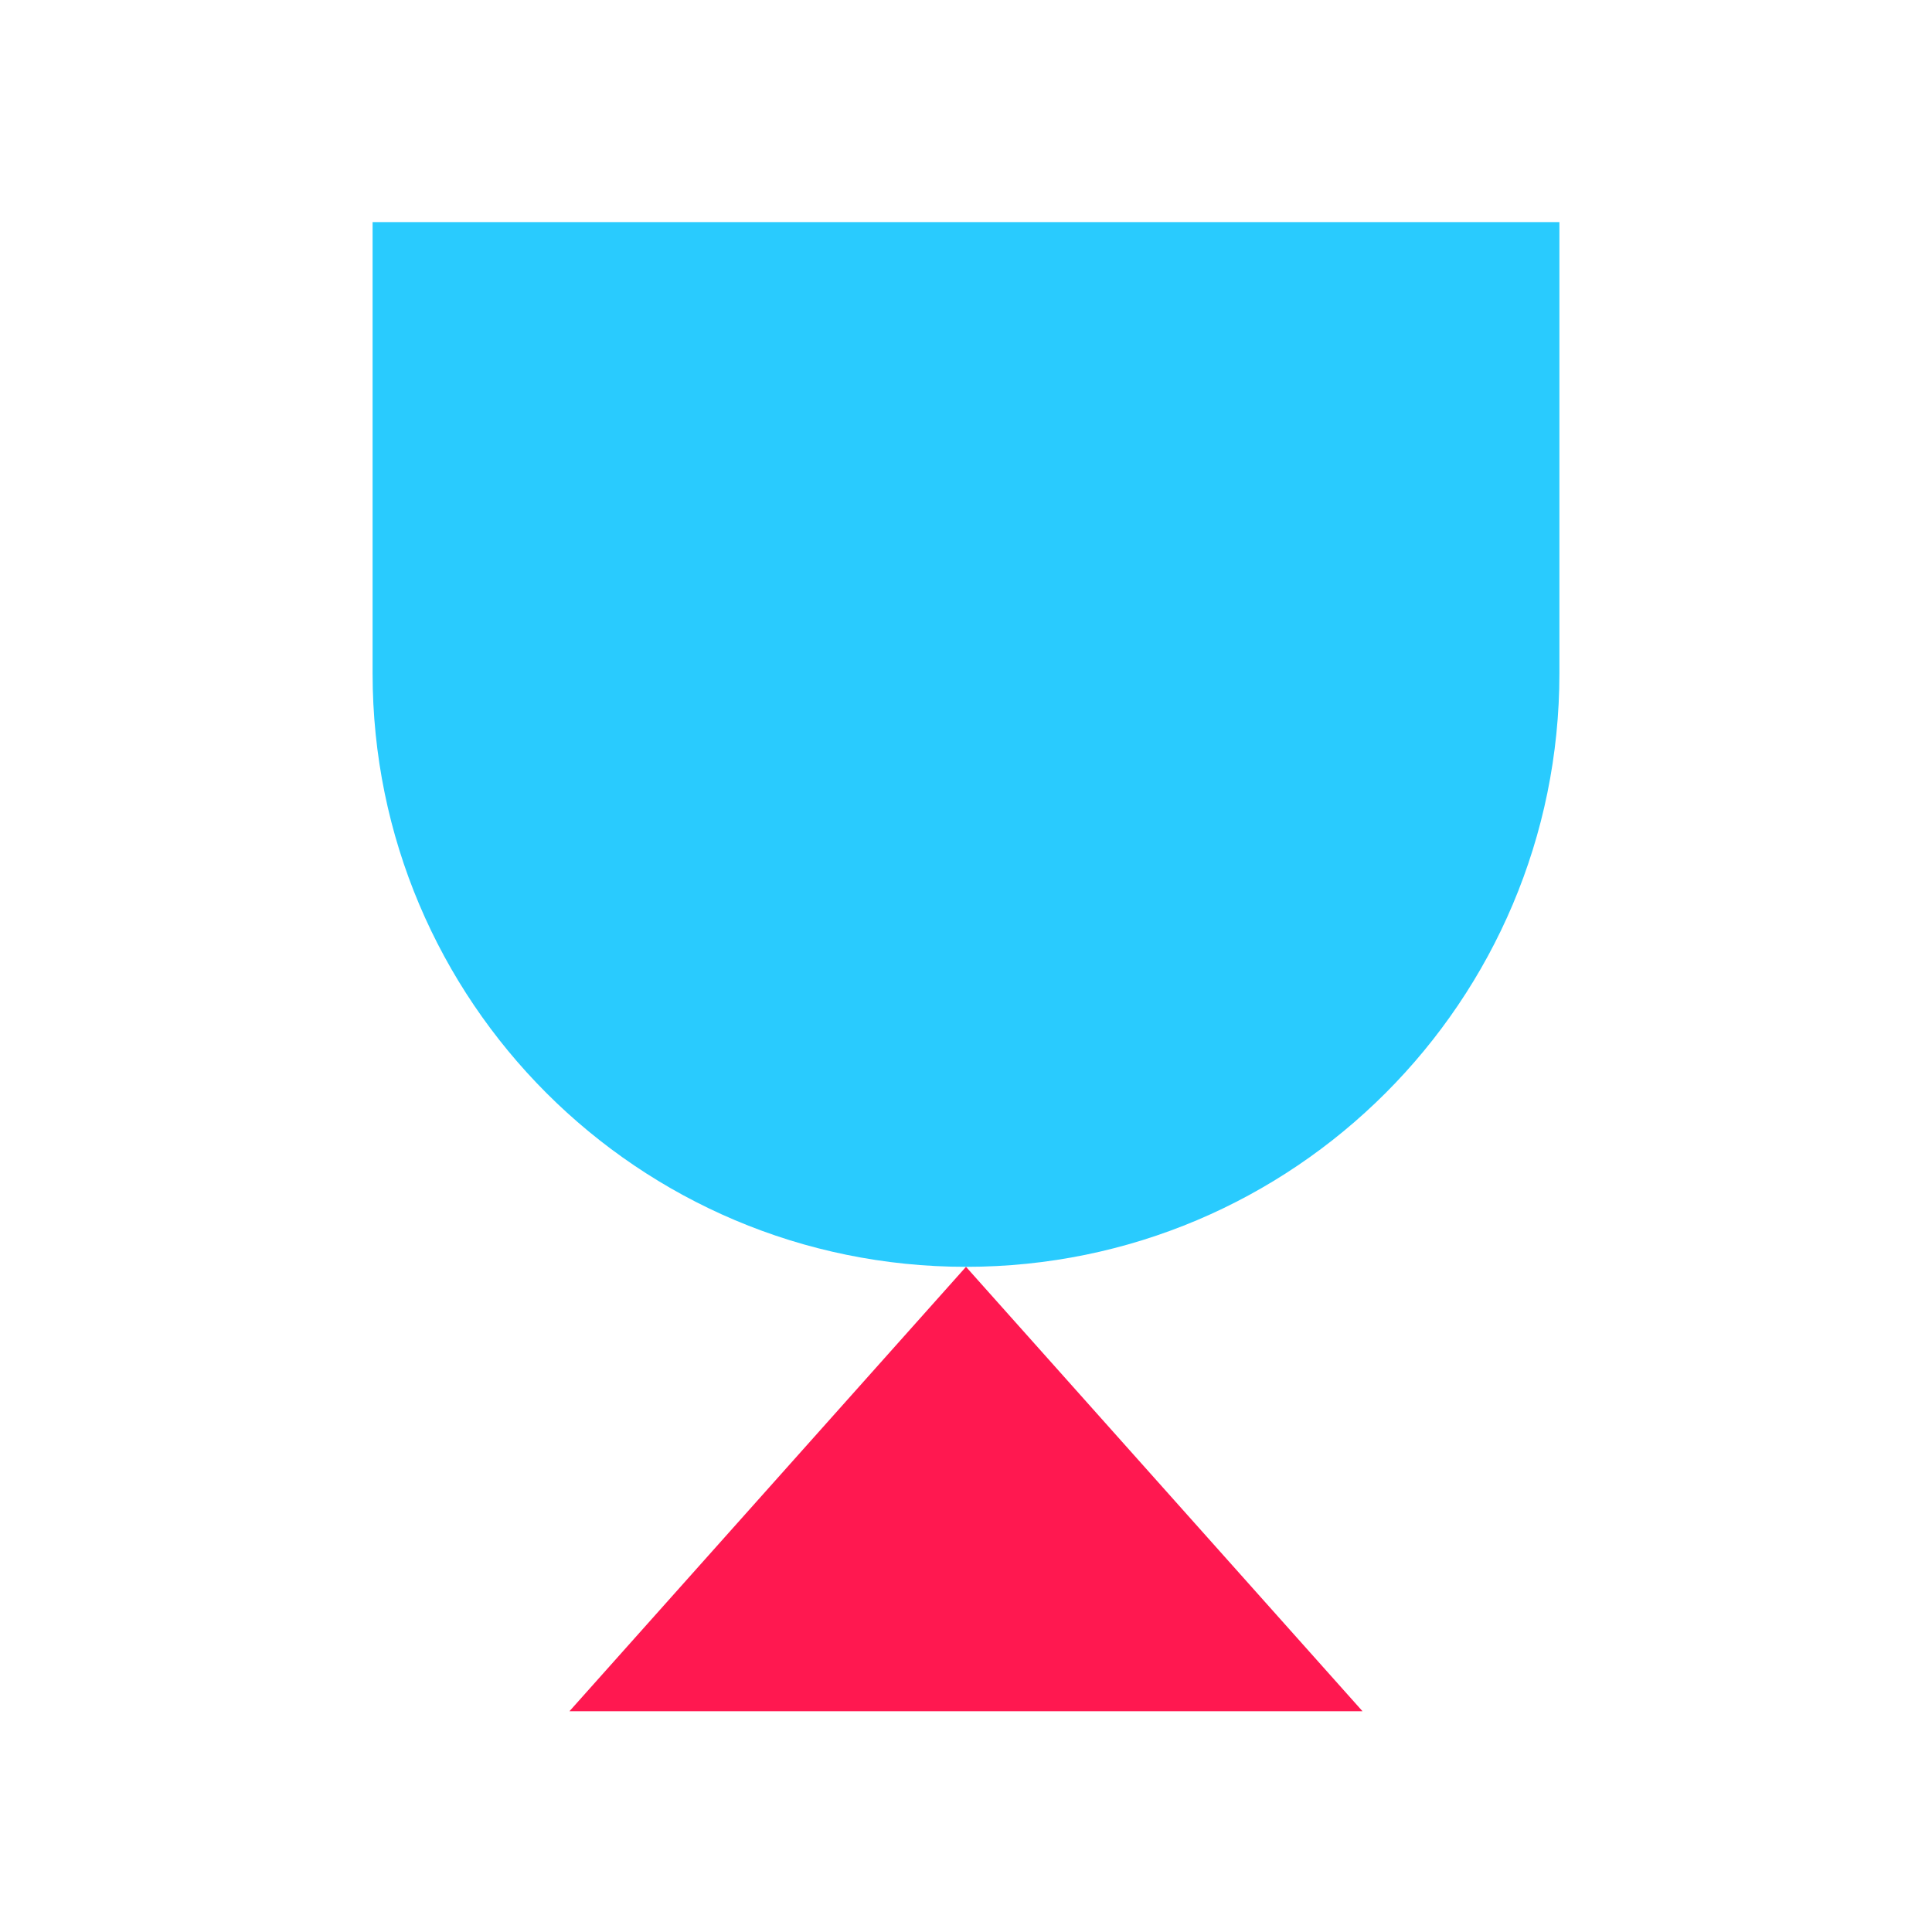 <svg width="48" height="48" viewBox="0 0 48 48" fill="none" xmlns="http://www.w3.org/2000/svg"><path d="M9.257 5.518h29.486V16.731c0 8.142-6.601 14.743-14.743 14.743S9.257 24.873 9.257 16.731V5.518z" fill="#29CBFE"/><path d="M24 31.474l9.851 11.041h-19.703L24 31.474z" fill="#FF1850"/></svg>